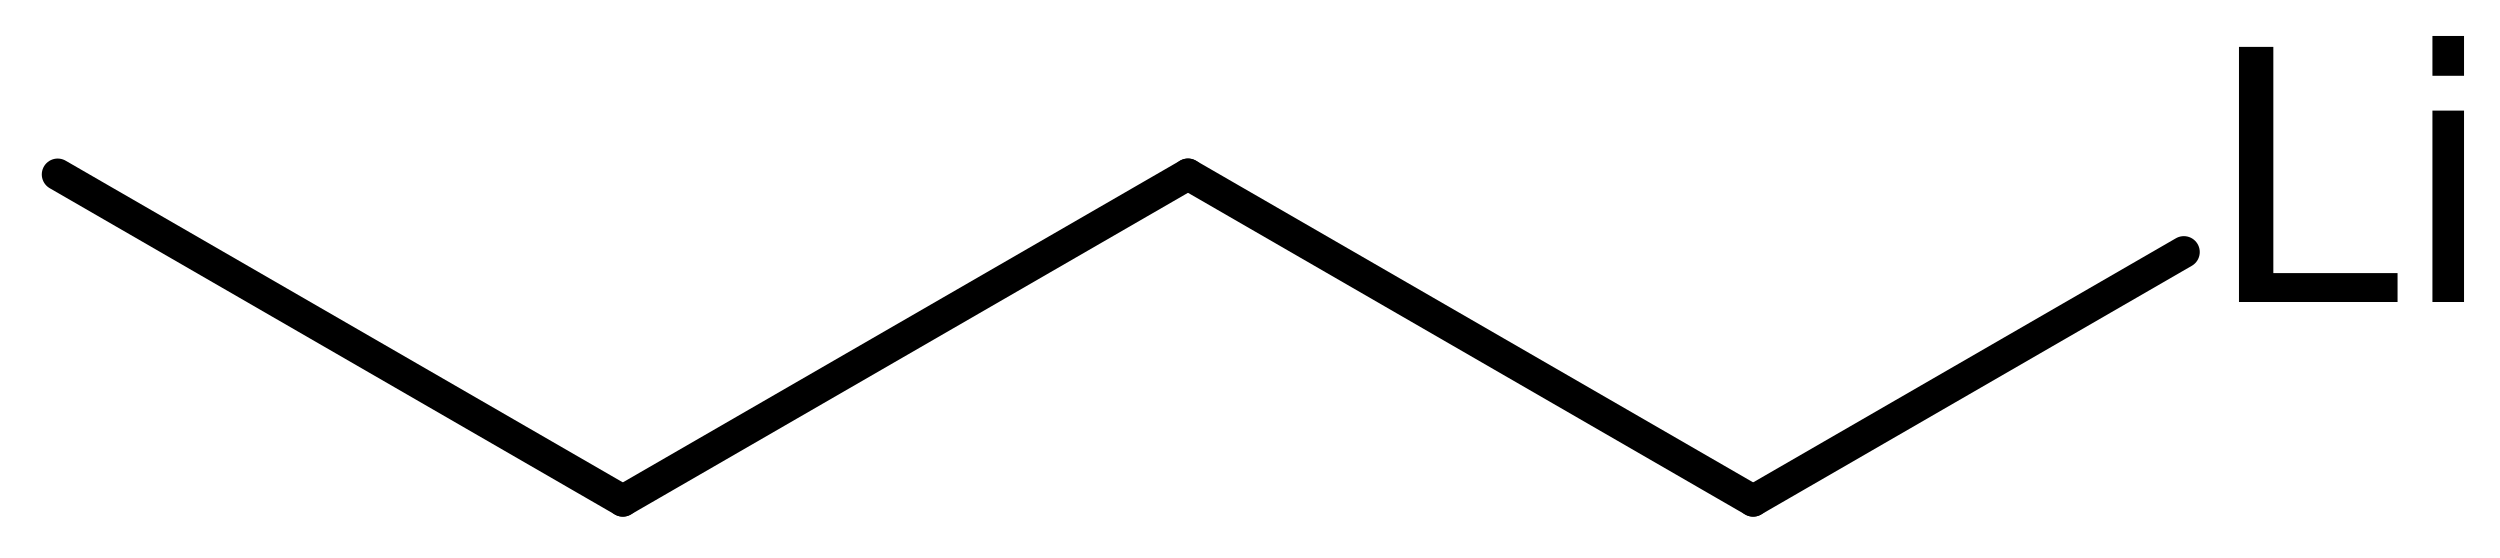 <?xml version='1.0' encoding='UTF-8'?>
<!DOCTYPE svg PUBLIC "-//W3C//DTD SVG 1.1//EN" "http://www.w3.org/Graphics/SVG/1.1/DTD/svg11.dtd">
<svg version='1.2' xmlns='http://www.w3.org/2000/svg' xmlns:xlink='http://www.w3.org/1999/xlink' width='38.923mm' height='8.694mm' viewBox='0 0 38.923 8.694'>
  <desc>Generated by the Chemistry Development Kit (http://github.com/cdk)</desc>
  <g stroke-linecap='round' stroke-linejoin='round' stroke='#000000' stroke-width='.495' fill='#000000'>
    <rect x='.0' y='.0' width='39.0' height='9.0' fill='#FFFFFF' stroke='none'/>
    <g id='mol1' class='mol'>
      <line id='mol1bnd1' class='bond' x1='.898' y1='2.716' x2='9.697' y2='7.796'/>
      <line id='mol1bnd2' class='bond' x1='9.697' y1='7.796' x2='18.496' y2='2.716'/>
      <line id='mol1bnd3' class='bond' x1='18.496' y1='2.716' x2='27.295' y2='7.796'/>
      <line id='mol1bnd4' class='bond' x1='27.295' y1='7.796' x2='34.001' y2='3.924'/>
      <path id='mol1atm5' class='atom' d='M34.859 .73h.535v3.522h1.934v.45h-2.469v-3.972zM37.871 1.722h.492v2.98h-.492v-2.98zM37.871 .56h.492v.62h-.492v-.62z' stroke='none'/>
    </g>
  </g>
</svg>
